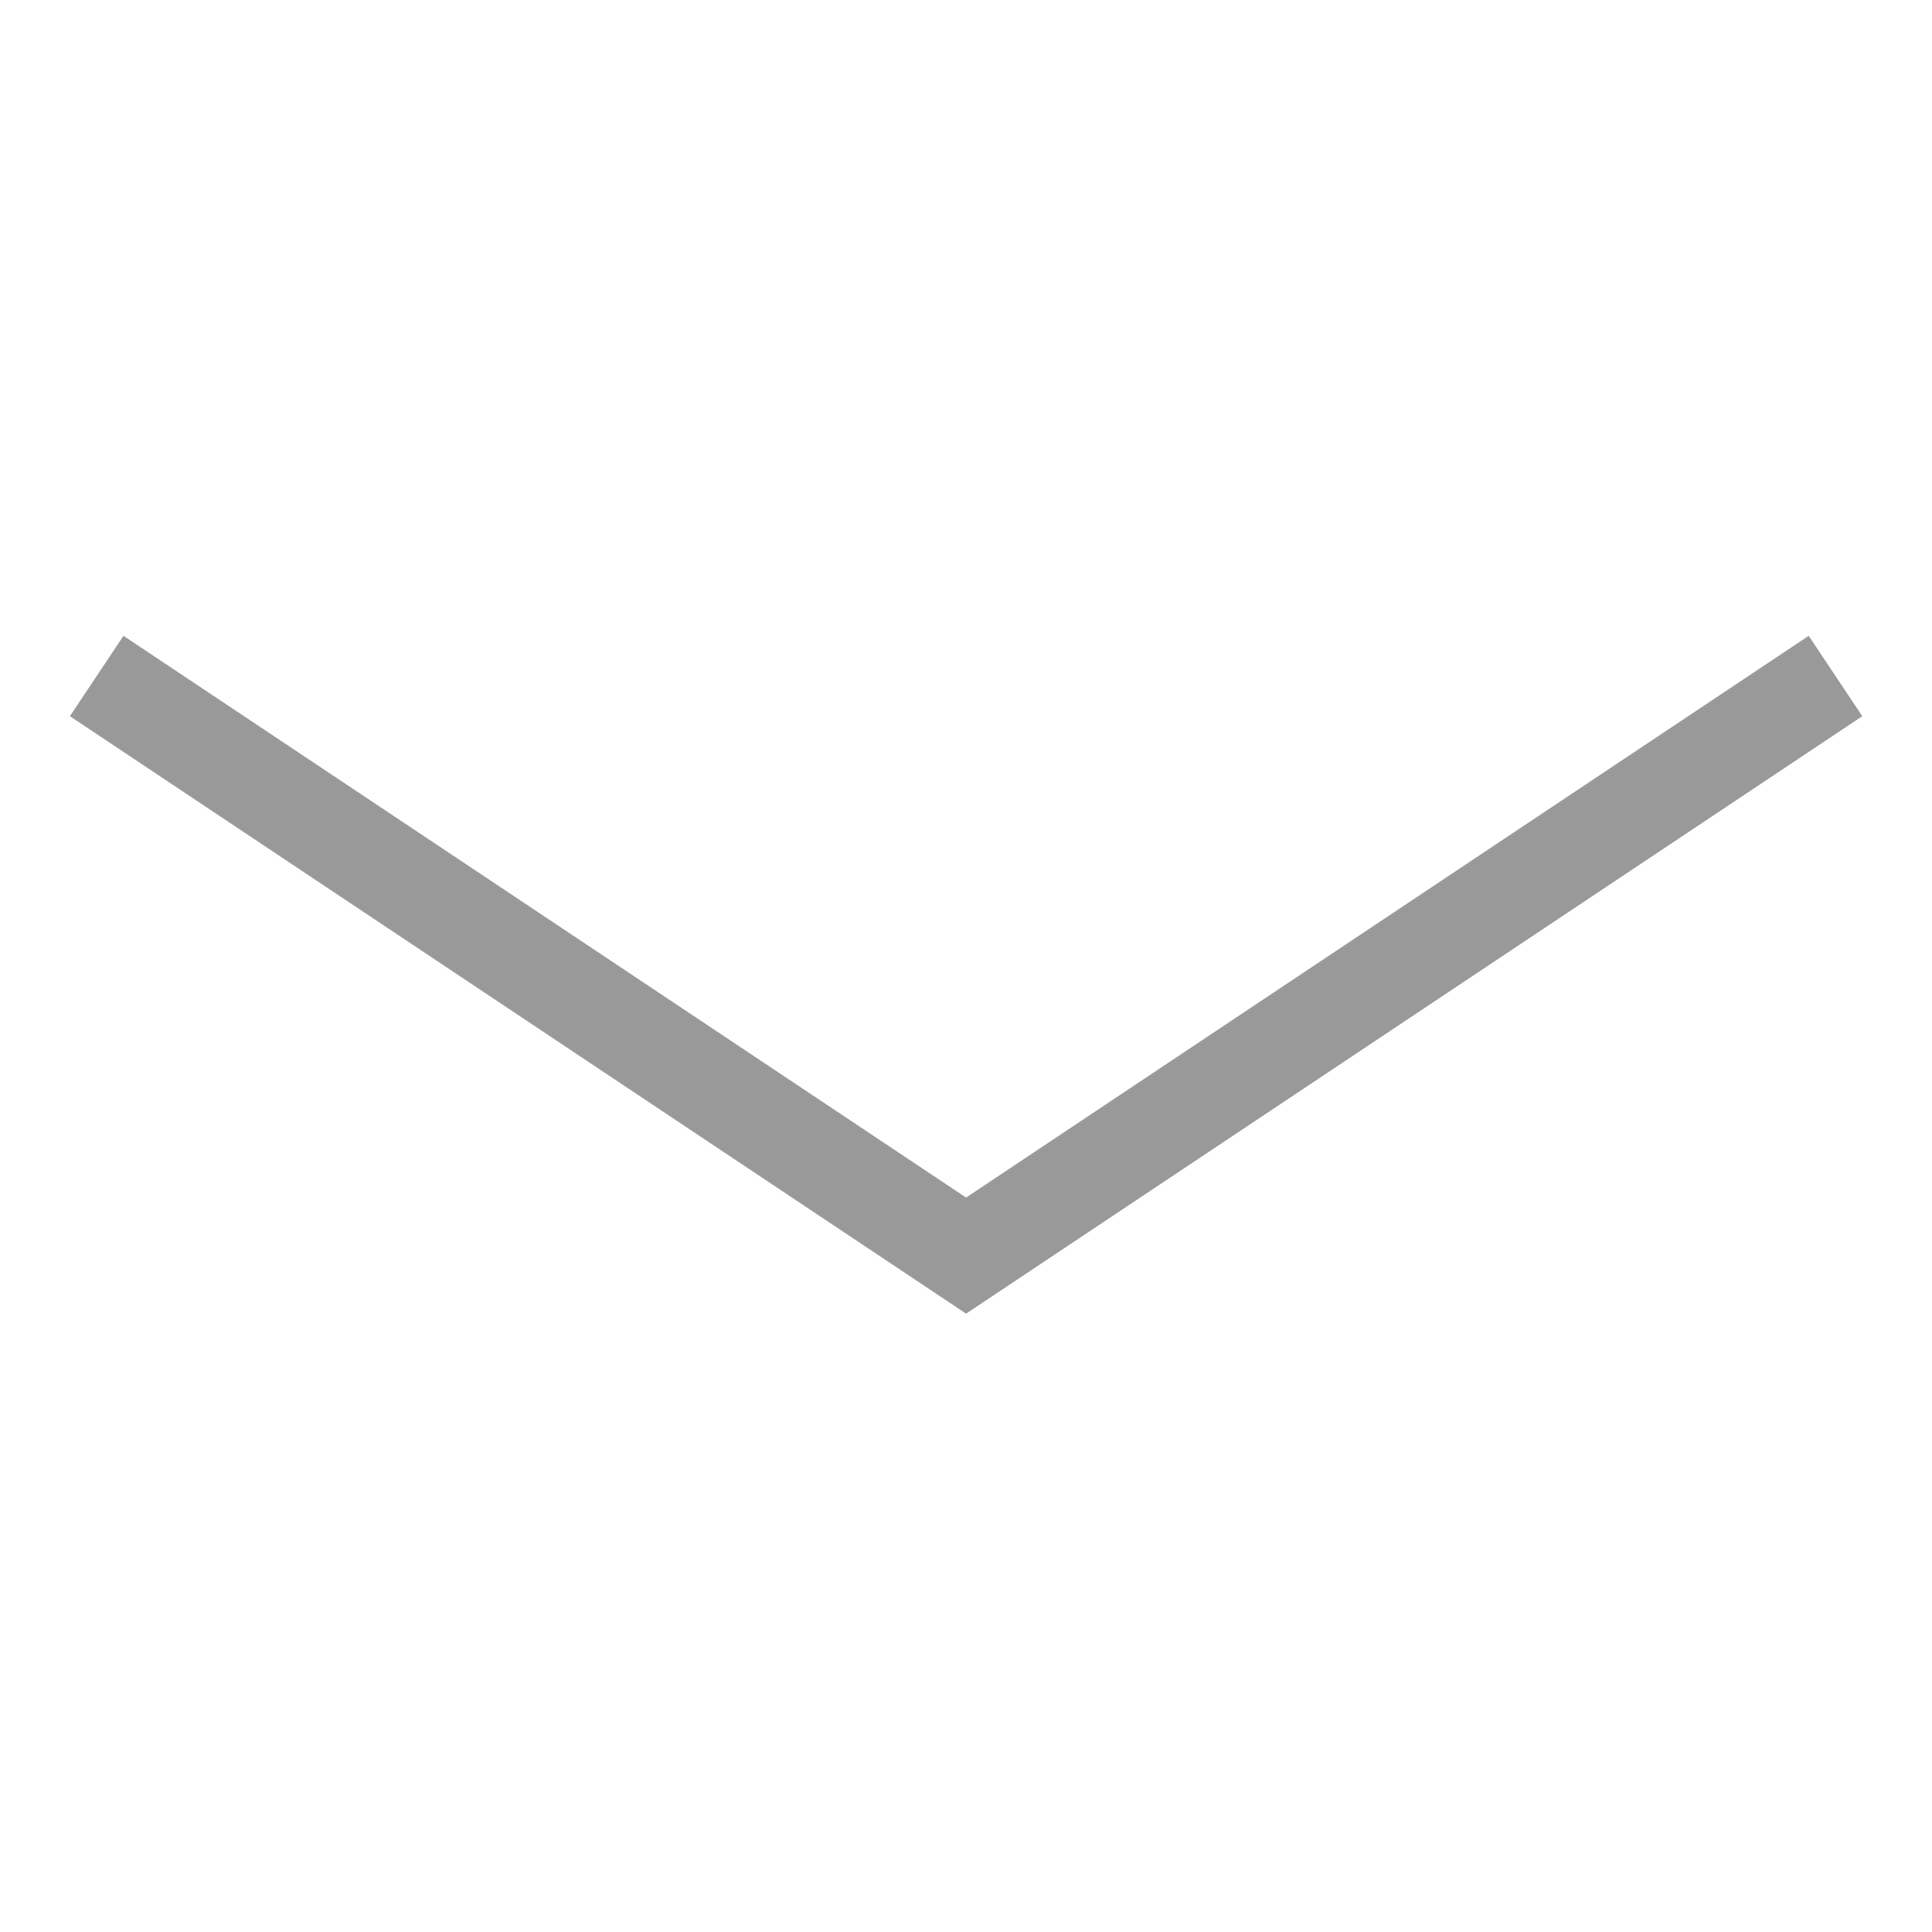 <svg xmlns="http://www.w3.org/2000/svg" width="20" height="20" viewBox="0 0 20 20">
  <g id="arrow_icon" transform="translate(-10933.924 14444.076)">
    <path id="arrow" d="M10943.758-14438l9,6,9-6" transform="translate(-8.833 0.922)" fill="none" stroke="#999" stroke-width="1"/>
    <rect id="영역" width="20" height="20" transform="translate(10933.924 -14444.076)" fill="#fff" opacity="0"/>
  </g>
</svg>
